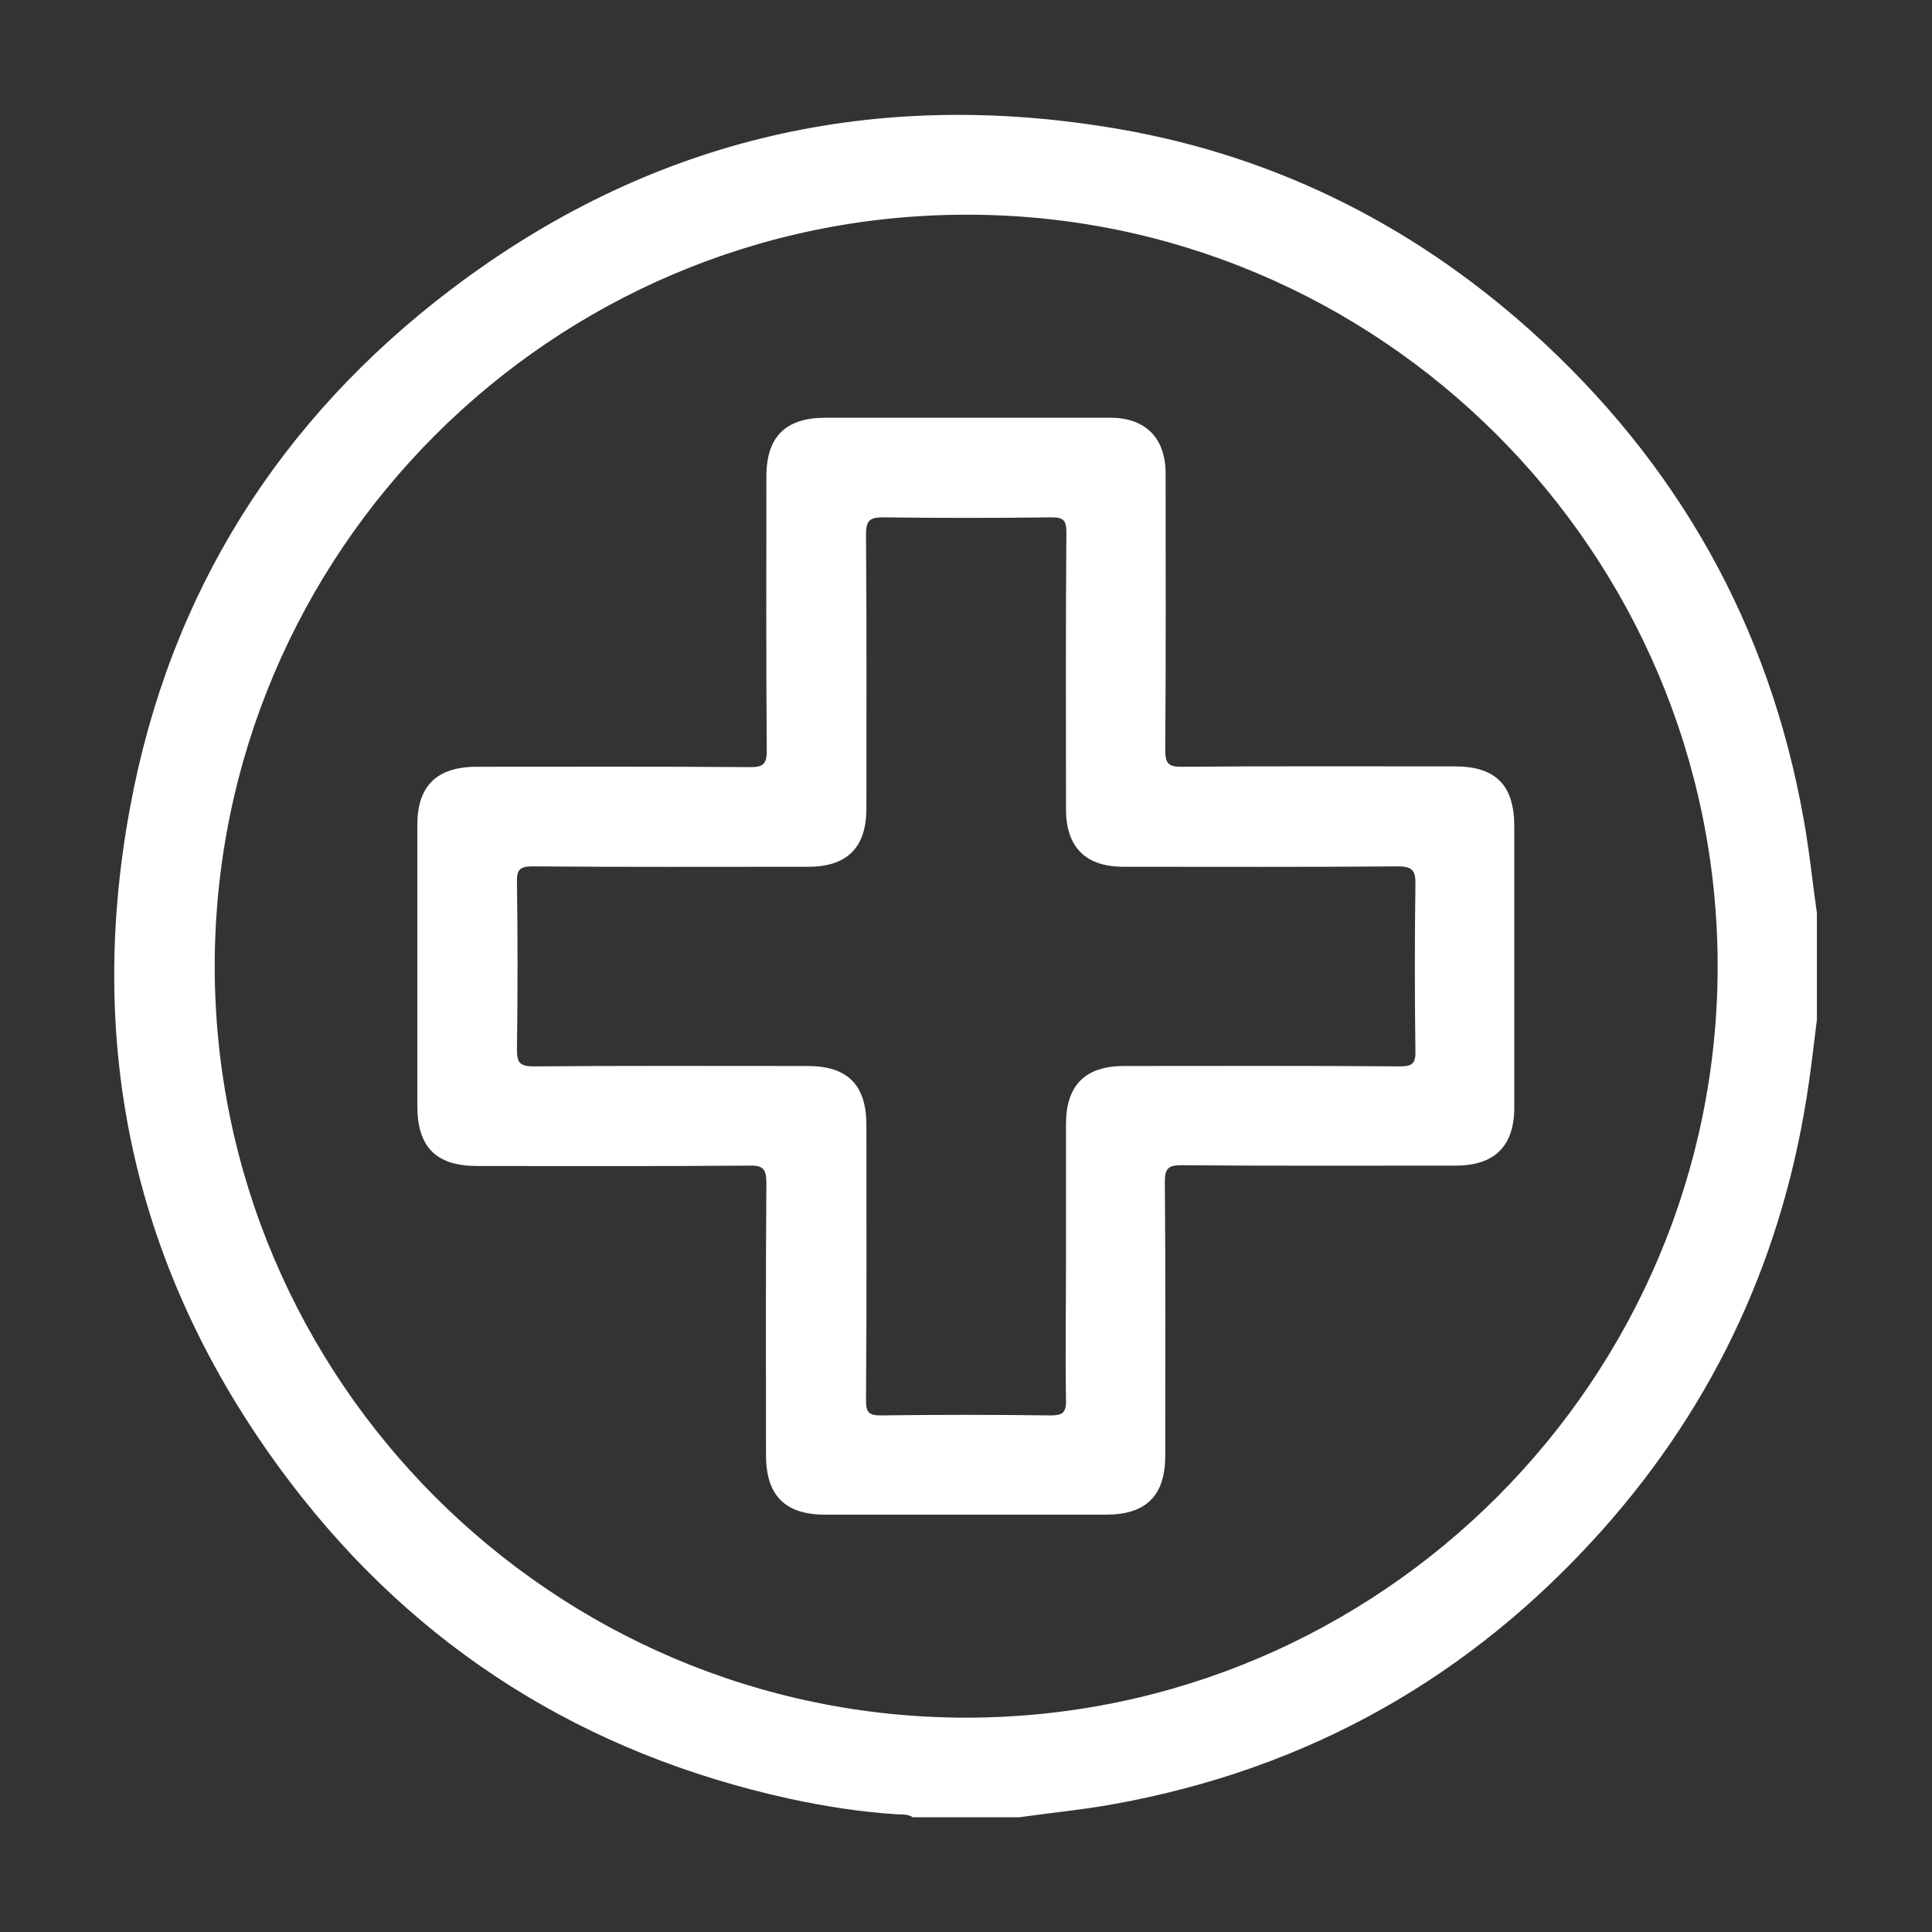 <?xml version="1.0" encoding="UTF-8"?> <svg xmlns="http://www.w3.org/2000/svg" xmlns:xlink="http://www.w3.org/1999/xlink" version="1.2" id="Capa_1" x="0px" y="0px" viewBox="0 0 512 512" overflow="visible" xml:space="preserve"><rect x="0" y="0" width="512" height="512" fill="#333333" stroke="none"/> <g> <path fill="#FFFFFF" d="M270.1,481.6c-9.4,0-18.8,0-28.2,0c-1.3-0.9-2.8-0.7-4.3-0.8c-9.5-0.6-19-2.1-28.3-4.1 c-54.3-11.9-98.8-39.7-132.4-83.9c-40.4-53.2-54.6-113.3-42.4-179c10.5-56.6,39.5-102.6,85.3-137.3c51.4-38.9,109.5-53,173.1-42.9 c42.8,6.7,80.4,25.1,112.7,54c38.9,34.9,63.3,78.1,72.4,129.6c1.5,8.2,2.3,16.5,3.5,24.8c0,9.4,0,18.8,0,28.2 c-0.7,5.5-1.3,11-2.1,16.5c-6.4,45.1-24.5,84.8-54.8,118.8c-34.8,39-77.9,63.3-129.4,72.6C287,479.6,278.5,480.4,270.1,481.6z M455.2,255.8C455,146,365.4,56.6,255.8,56.9C146.1,57.1,57,146.3,56.9,256c0,109.7,89.5,199.2,199.2,199.2 C365.9,455.1,455.3,365.5,455.2,255.8z"></path> <path fill="#FFFFFF" d="M256.3,110.7c12.6,0,25.3,0,37.9,0c9.4,0,14.7,5.4,14.7,14.8c0,24.4,0.1,48.8-0.1,73.1 c0,3.6,0.7,4.7,4.5,4.6c24.1-0.2,48.2-0.1,72.2-0.1c10.9,0,15.8,5,15.8,15.9c0,24.8,0,49.6,0,74.5c0,10.2-5.2,15.4-15.5,15.4 c-24.2,0-48.5,0.1-72.7-0.1c-3.3,0-4.4,0.7-4.4,4.3c0.2,24.2,0.1,48.5,0.1,72.7c0,10.6-5.1,15.6-15.7,15.6c-24.8,0-49.6,0-74.5,0 c-10.5,0-15.6-5.1-15.6-15.7c0-24.1-0.1-48.2,0.1-72.2c0-3.6-0.8-4.7-4.5-4.6c-24.1,0.2-48.2,0.1-72.2,0.1 c-10.8,0-15.8-5-15.8-15.9c0-24.8,0-49.6,0-74.5c0-10.3,5.1-15.3,15.5-15.4c24.2,0,48.5-0.1,72.7,0.1c3.3,0,4.4-0.7,4.4-4.3 c-0.2-24.2-0.1-48.5-0.1-72.7c0-10.6,5.1-15.6,15.7-15.6C231.4,110.7,243.8,110.7,256.3,110.7z M282.5,334c0-12,0-24.1,0-36.1 c0-10.3,5.1-15.4,15.4-15.4c24.4,0,48.7-0.1,73.1,0.1c3.3,0,4.2-0.8,4.1-4.1c-0.2-14.7-0.2-29.4,0-44c0.1-3.7-0.7-4.9-4.7-4.9 c-24.2,0.2-48.4,0.1-72.7,0.1c-10,0-15.2-5.2-15.2-15.2c0-24.5-0.1-49,0.1-73.5c0-3.1-0.8-3.9-3.9-3.9c-14.8,0.2-29.7,0.2-44.5,0 c-3.6,0-4.7,0.7-4.7,4.5c0.2,24.2,0.1,48.4,0.1,72.7c0,10.3-5.1,15.4-15.4,15.4c-24.4,0-48.7,0.1-73.1-0.1c-3.3,0-4.2,0.9-4.1,4.1 c0.2,14.8,0.2,29.7,0,44.5c0,3.3,0.7,4.4,4.3,4.4c24.2-0.2,48.4-0.1,72.7-0.1c10.6,0,15.6,5,15.6,15.6c0,24.4,0.1,48.7-0.1,73.1 c0,3.1,0.8,3.9,3.9,3.9c15-0.2,29.9-0.2,44.9,0c3.2,0,4.3-0.6,4.2-4.1C282.3,358.7,282.5,346.3,282.5,334z"></path> </g> </svg> 